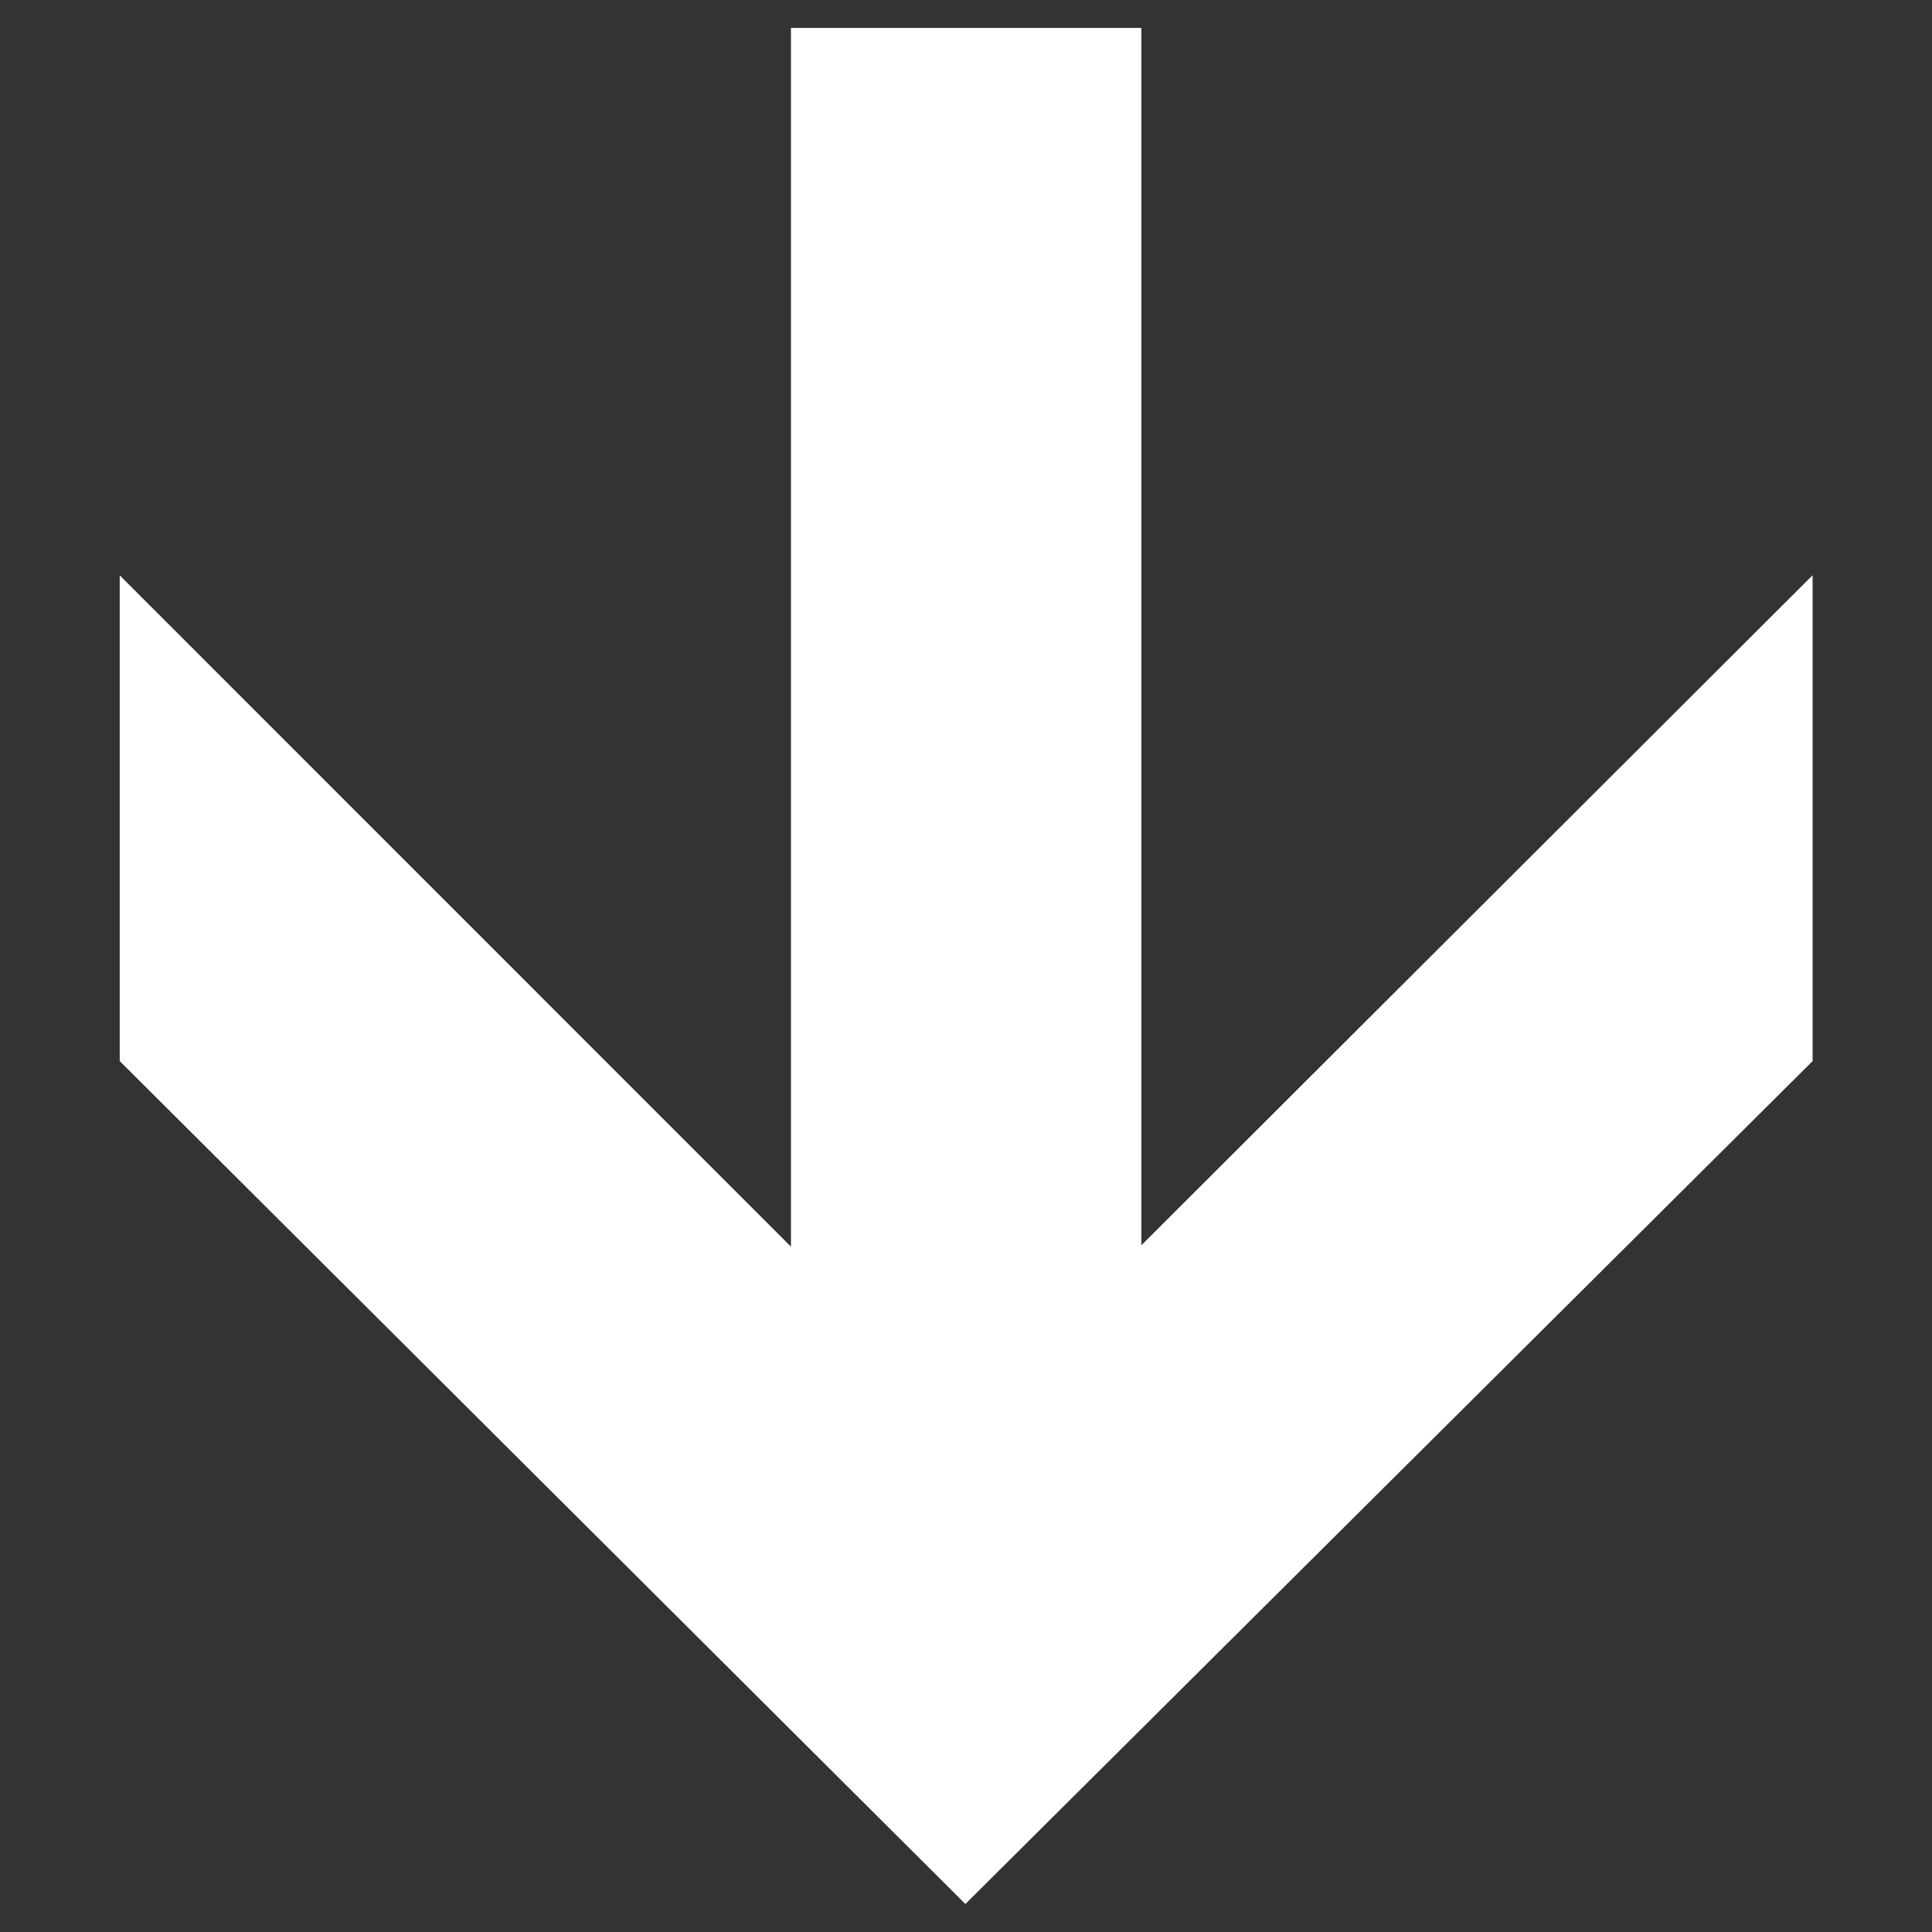 <?xml version="1.0" encoding="utf-8"?>
<!-- Generator: Adobe Illustrator 15.0.0, SVG Export Plug-In . SVG Version: 6.00 Build 0)  -->
<!DOCTYPE svg PUBLIC "-//W3C//DTD SVG 1.1//EN" "http://www.w3.org/Graphics/SVG/1.1/DTD/svg11.dtd">
<svg version="1.1" id="Warstwa_1" xmlns="http://www.w3.org/2000/svg" xmlns:xlink="http://www.w3.org/1999/xlink" x="0px" y="0px"
	 width="17.008px" height="17.008px" viewBox="0 0 17.008 17.008" enable-background="new 0 0 17.008 17.008" xml:space="preserve">
<rect x="0" y="0" width="17.008" height="17.008" fill="#333333" stroke="none"/>
<polygon fill="#FFFFFF" points="15.957,5.064 10.048,10.962 10.048,0.246 6.963,0.246 6.963,10.975 1.054,5.065 1.054,9.341 
	8.498,16.761 8.498,16.762 8.498,16.761 8.499,16.762 8.499,16.761 15.957,9.341 "/>
</svg>
